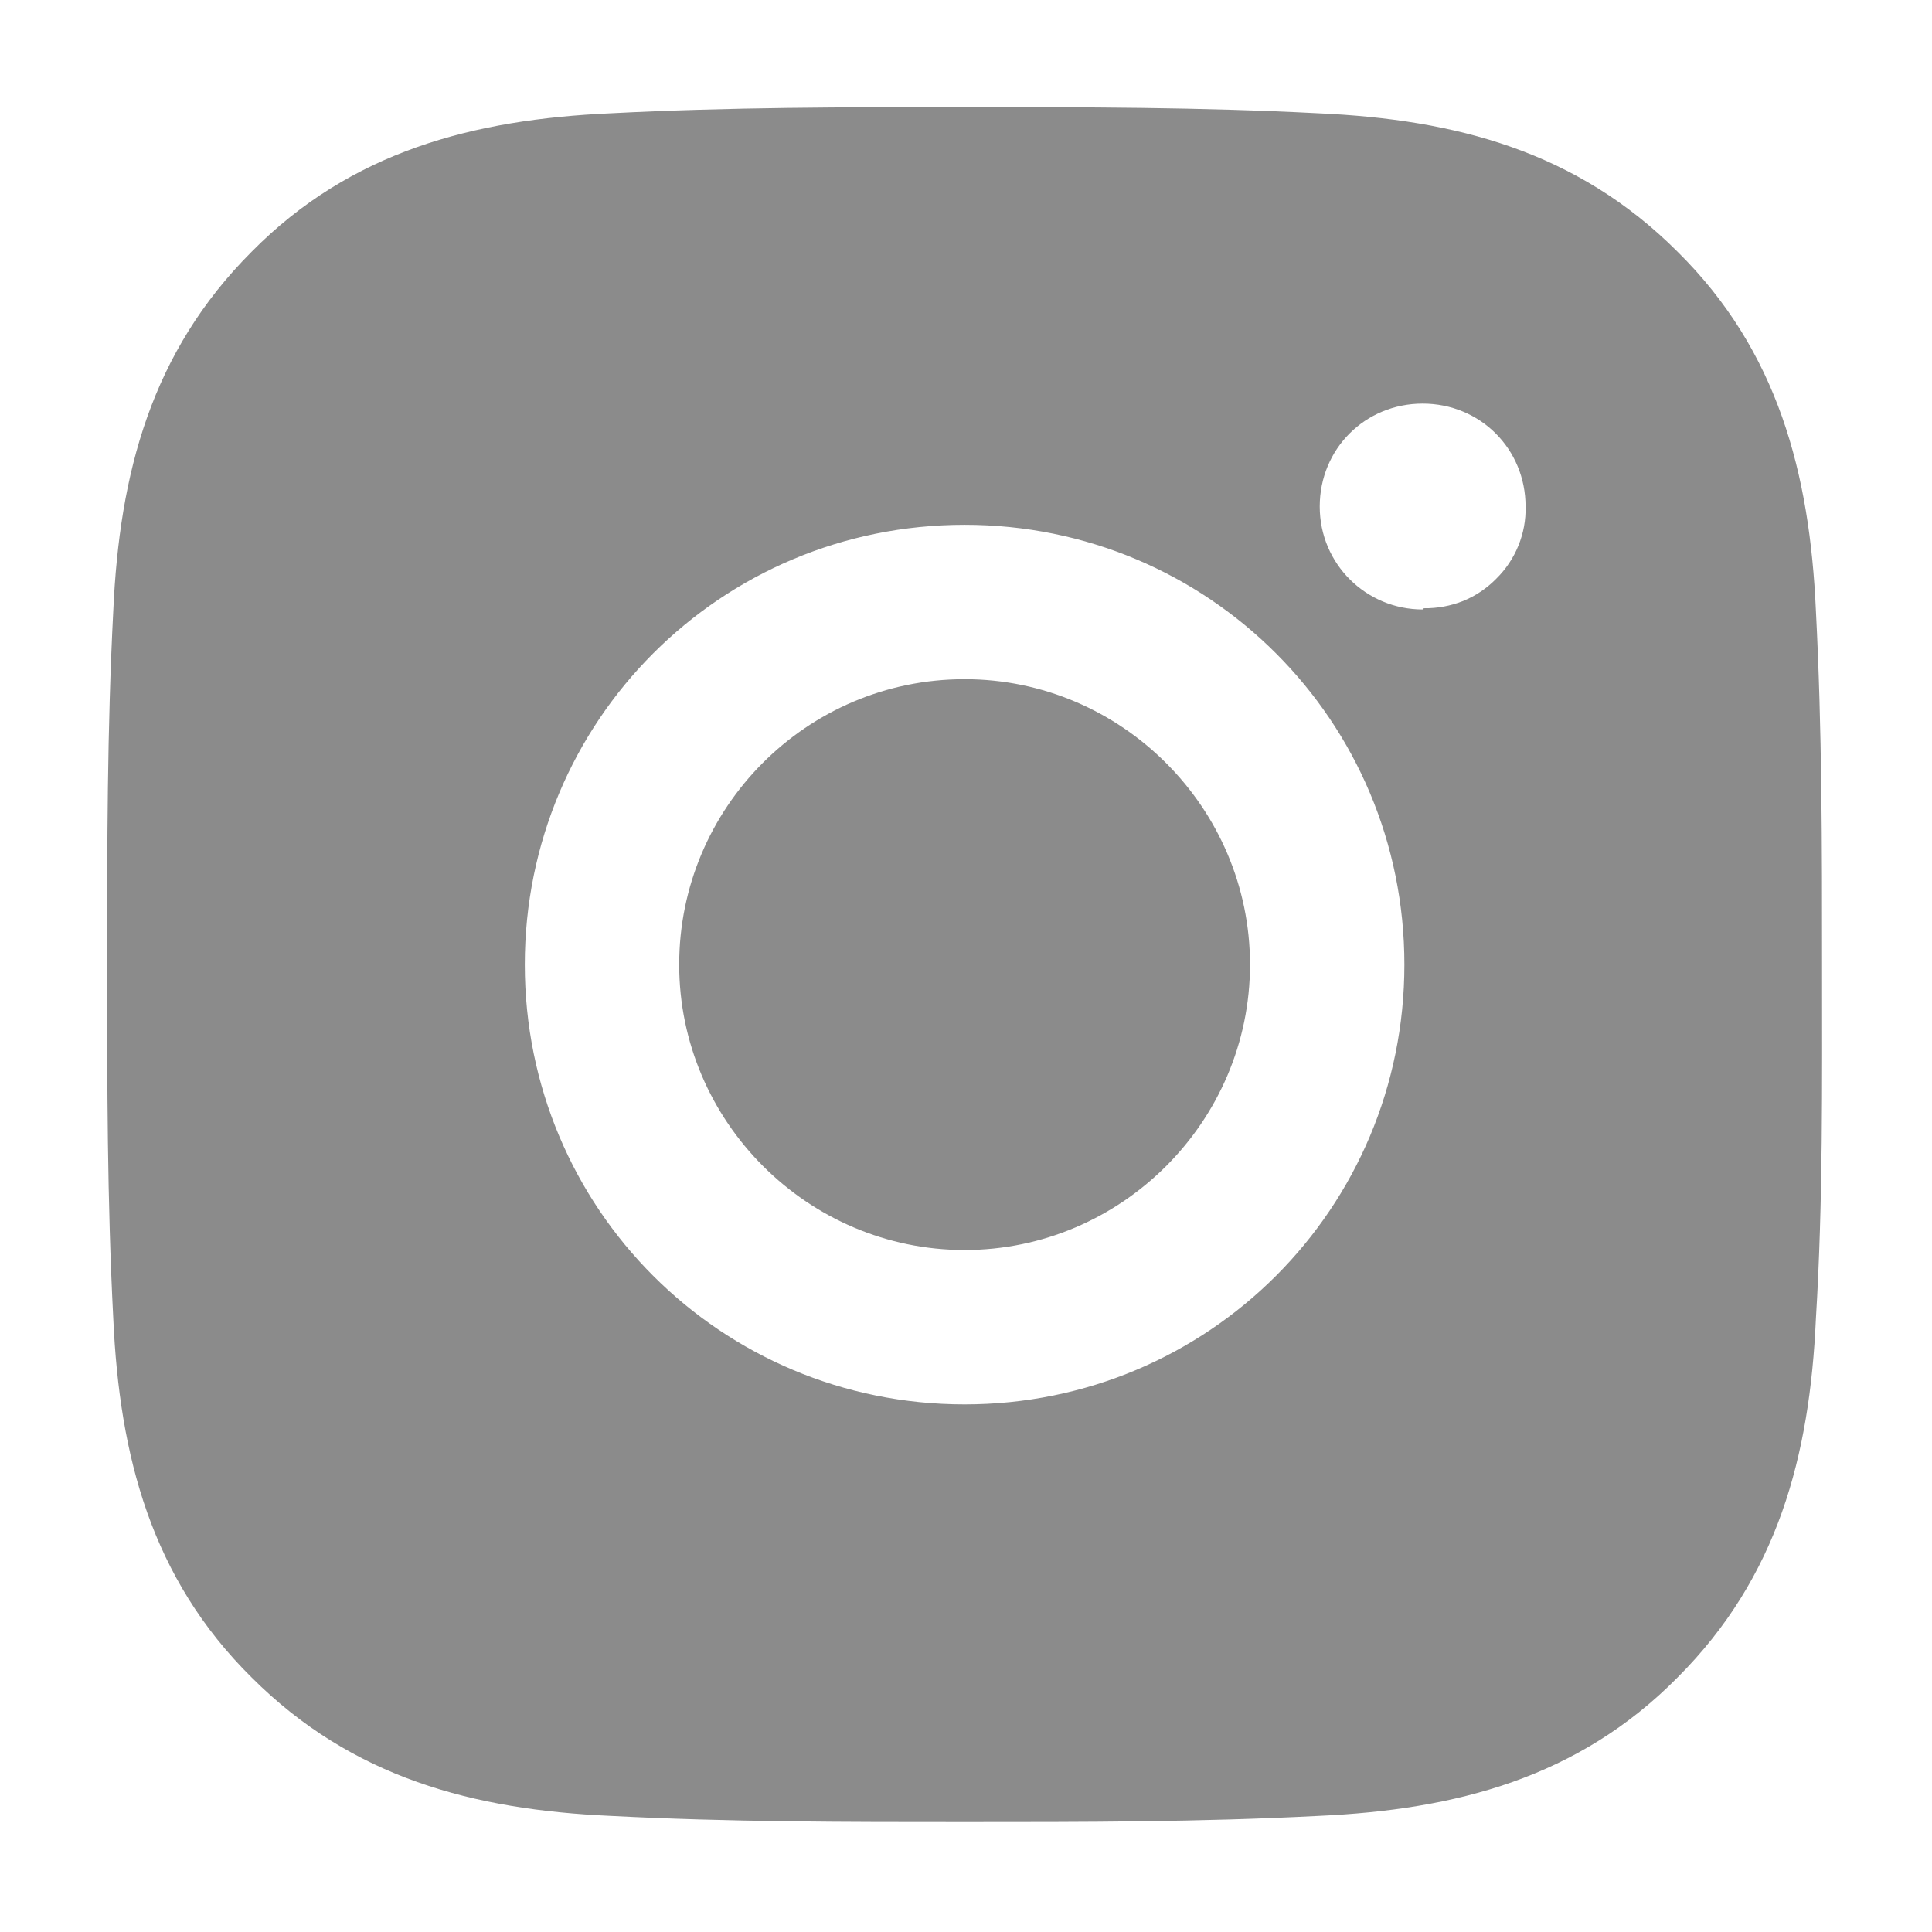 <?xml version="1.0" encoding="utf-8"?>
<svg xmlns="http://www.w3.org/2000/svg" fill="none" height="100%" overflow="visible" preserveAspectRatio="none" style="display: block;" viewBox="0 0 11 11" width="100%">
<g clip-path="url(#clip0_0_5)" id="formkit:instagram">
<path d="M5.492 3.867C4.592 3.867 3.867 4.599 3.867 5.492C3.867 6.385 4.599 7.117 5.492 7.117C6.385 7.117 7.117 6.385 7.117 5.492C7.117 4.599 6.385 3.867 5.492 3.867ZM10.374 5.492C10.374 4.816 10.374 4.153 10.339 3.477C10.304 2.695 10.123 1.998 9.551 1.433C8.979 0.861 8.288 0.68 7.507 0.645C6.831 0.61 6.168 0.61 5.492 0.61C4.816 0.61 4.153 0.61 3.477 0.645C2.696 0.68 1.998 0.861 1.433 1.433C0.861 2.005 0.68 2.695 0.645 3.477C0.61 4.153 0.61 4.816 0.61 5.492C0.61 6.168 0.61 6.831 0.645 7.508C0.68 8.289 0.861 8.986 1.433 9.551C2.005 10.123 2.696 10.304 3.477 10.339C4.153 10.374 4.816 10.374 5.492 10.374C6.168 10.374 6.831 10.374 7.507 10.339C8.288 10.304 8.986 10.123 9.551 9.551C10.123 8.979 10.304 8.289 10.339 7.508C10.38 6.838 10.374 6.168 10.374 5.492ZM5.492 7.996C4.104 7.996 2.988 6.88 2.988 5.492C2.988 4.104 4.104 2.988 5.492 2.988C6.88 2.988 7.996 4.104 7.996 5.492C7.996 6.88 6.88 7.996 5.492 7.996ZM8.1 3.47C7.779 3.47 7.514 3.212 7.514 2.884C7.514 2.556 7.772 2.298 8.1 2.298C8.428 2.298 8.686 2.556 8.686 2.884C8.688 2.96 8.674 3.036 8.645 3.107C8.616 3.178 8.573 3.242 8.519 3.295C8.465 3.35 8.401 3.393 8.33 3.422C8.259 3.45 8.184 3.464 8.107 3.463L8.1 3.47Z" fill="#8B8B8B" id="Vector"/>
</g>
<defs>
<clipPath id="clip0_0_5">
<rect fill="white" height="10.984" width="10.984"/>
</clipPath>
</defs>
</svg>